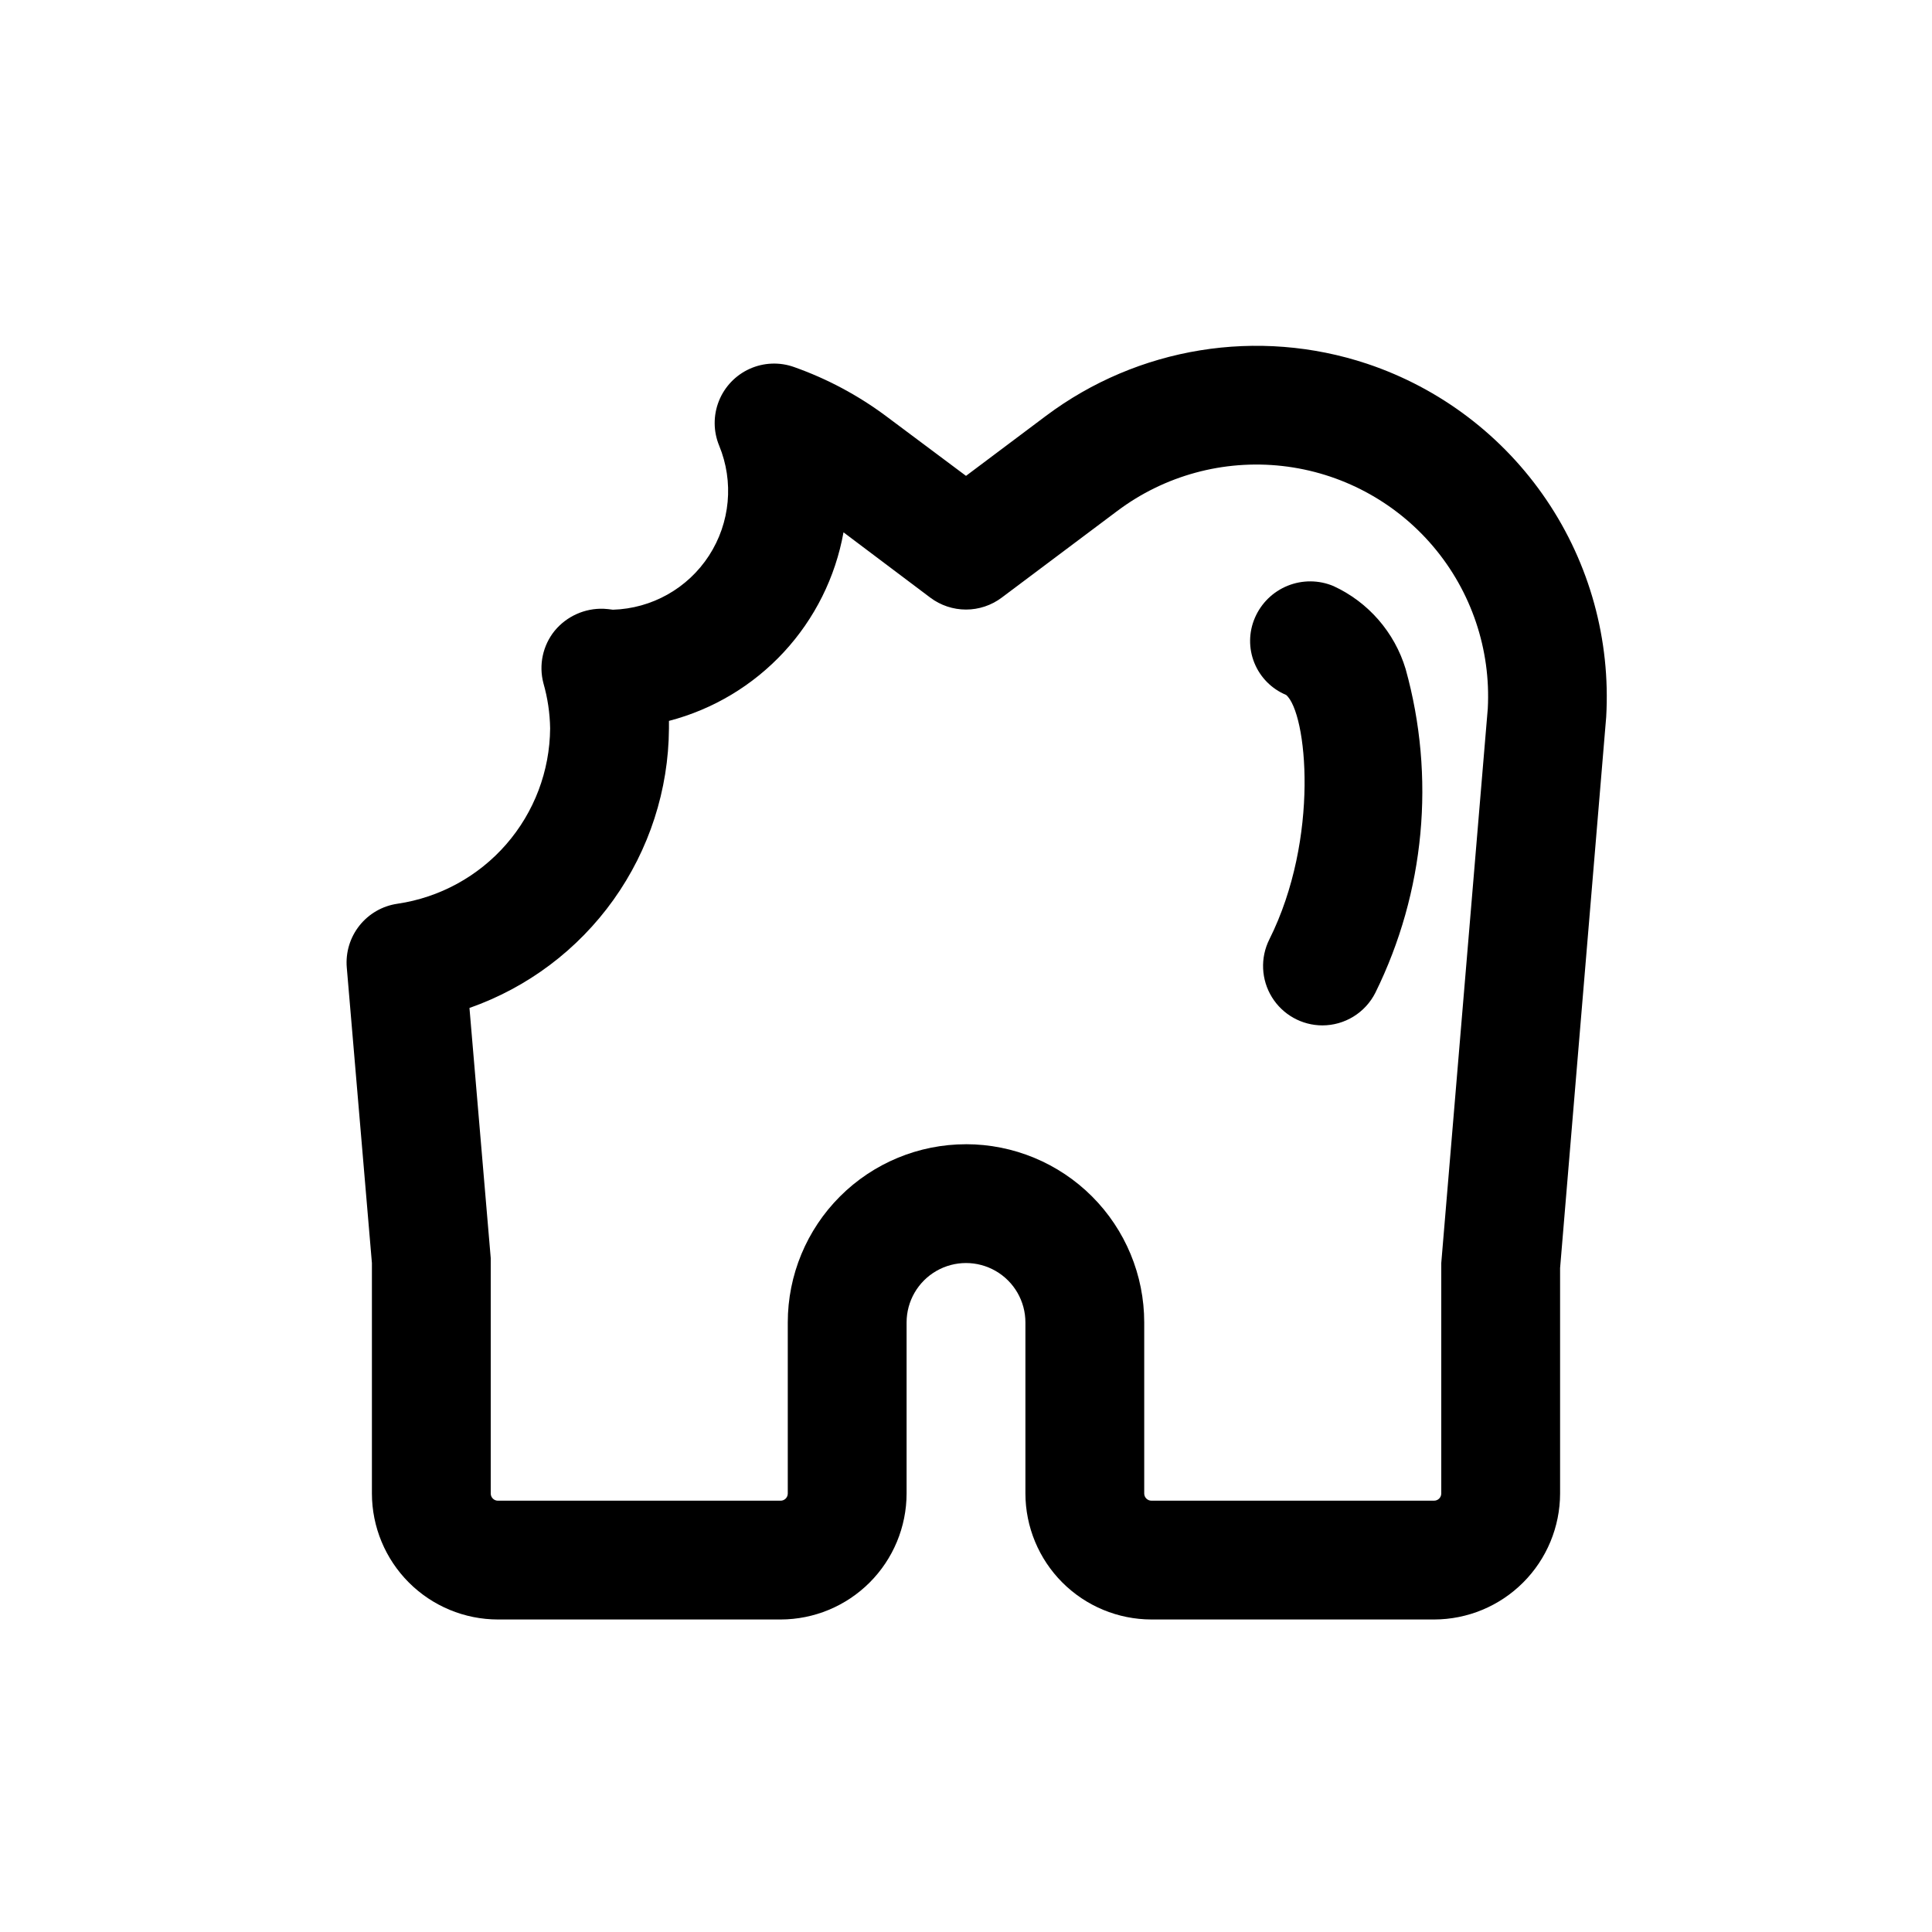 <?xml version="1.0" encoding="UTF-8"?>
<!-- Uploaded to: ICON Repo, www.svgrepo.com, Generator: ICON Repo Mixer Tools -->
<svg fill="#000000" width="800px" height="800px" version="1.1" viewBox="144 144 512 512" xmlns="http://www.w3.org/2000/svg">
 <g>
  <path d="m494.46 415.74c-5.453-0.004-10.516-2.828-13.383-7.469-2.867-4.641-3.129-10.434-0.691-15.312 13.43-26.844 9.996-60.125 4.441-64.801-3.832-1.594-6.863-4.66-8.414-8.508-1.551-3.848-1.492-8.156 0.164-11.961 1.668-3.856 4.789-6.898 8.684-8.465 3.898-1.57 8.258-1.539 12.129 0.09 9.219 4.25 16.176 12.242 19.113 21.961 7.973 28.613 5.121 59.164-8.012 85.805-1.312 2.602-3.316 4.785-5.793 6.312-2.477 1.531-5.328 2.344-8.238 2.348z"/>
  <path d="m524.05 573.18h-74.895c-8.855-0.008-17.348-3.527-23.609-9.789s-9.789-14.75-9.801-23.605v-45.328c0-5.621-3-10.82-7.871-13.633s-10.875-2.812-15.746 0-7.871 8.012-7.871 13.633v45.328c-0.012 8.852-3.535 17.34-9.793 23.598-6.262 6.262-14.746 9.785-23.598 9.797h-74.895c-8.855-0.008-17.348-3.527-23.609-9.789-6.266-6.262-9.789-14.75-9.801-23.605v-61.07l-6.66-78.312c-0.34-3.996 0.863-7.977 3.359-11.117 2.496-3.144 6.098-5.215 10.07-5.789 11.18-1.645 21.406-7.231 28.828-15.754 7.422-8.523 11.547-19.422 11.633-30.723-0.066-4.047-0.664-8.062-1.777-11.949-1.281-4.856-0.172-10.035 2.992-13.934 3.188-3.84 7.969-5.984 12.957-5.812 0.473 0 1.969 0.172 2.441 0.25l-0.004 0.004c10.344-0.305 19.875-5.668 25.5-14.352 5.625-8.68 6.629-19.57 2.684-29.133-1.559-3.777-1.582-8.016-0.074-11.812 1.508-3.797 4.434-6.859 8.156-8.539 3.727-1.68 7.957-1.848 11.801-0.465 8.703 3.082 16.891 7.449 24.297 12.957l21.238 15.871 21.176-15.887c24.395-18.281 56.199-23.449 85.125-13.82 19.371 6.484 36.07 19.16 47.52 36.078 11.449 16.914 17.012 37.125 15.836 57.52l-12.219 146.04v59.75-0.004c-0.012 8.852-3.535 17.34-9.793 23.598-6.258 6.262-14.746 9.785-23.598 9.797zm-124.05-125.95c12.523 0 24.539 4.977 33.398 13.836 8.855 8.855 13.832 20.871 13.832 33.395v45.328c0 0.508 0.203 0.996 0.562 1.352 0.363 0.359 0.852 0.559 1.359 0.555h74.895c0.504 0 0.988-0.199 1.348-0.559 0.355-0.355 0.555-0.84 0.555-1.348v-61.07l12.328-146.95c0.832-15.641-4.344-31.008-14.469-42.953-10.125-11.949-24.434-19.578-39.996-21.324-15.566-1.746-31.207 2.519-43.73 11.926l-30.637 22.973c-2.727 2.043-6.039 3.148-9.445 3.148s-6.723-1.105-9.449-3.148l-23.016-17.32c-2.133 11.879-7.625 22.895-15.82 31.75-8.199 8.855-18.758 15.18-30.438 18.223v1.984c-0.098 16.293-5.231 32.156-14.695 45.422-9.465 13.262-22.797 23.277-38.172 28.668l5.637 66.281v62.395c0 0.508 0.203 0.996 0.562 1.352 0.359 0.359 0.848 0.559 1.359 0.555h74.895c1.051 0 1.902-0.852 1.902-1.906v-45.328c0-12.523 4.977-24.539 13.836-33.395 8.855-8.859 20.871-13.836 33.398-13.836z"/>
 </g>
</svg>